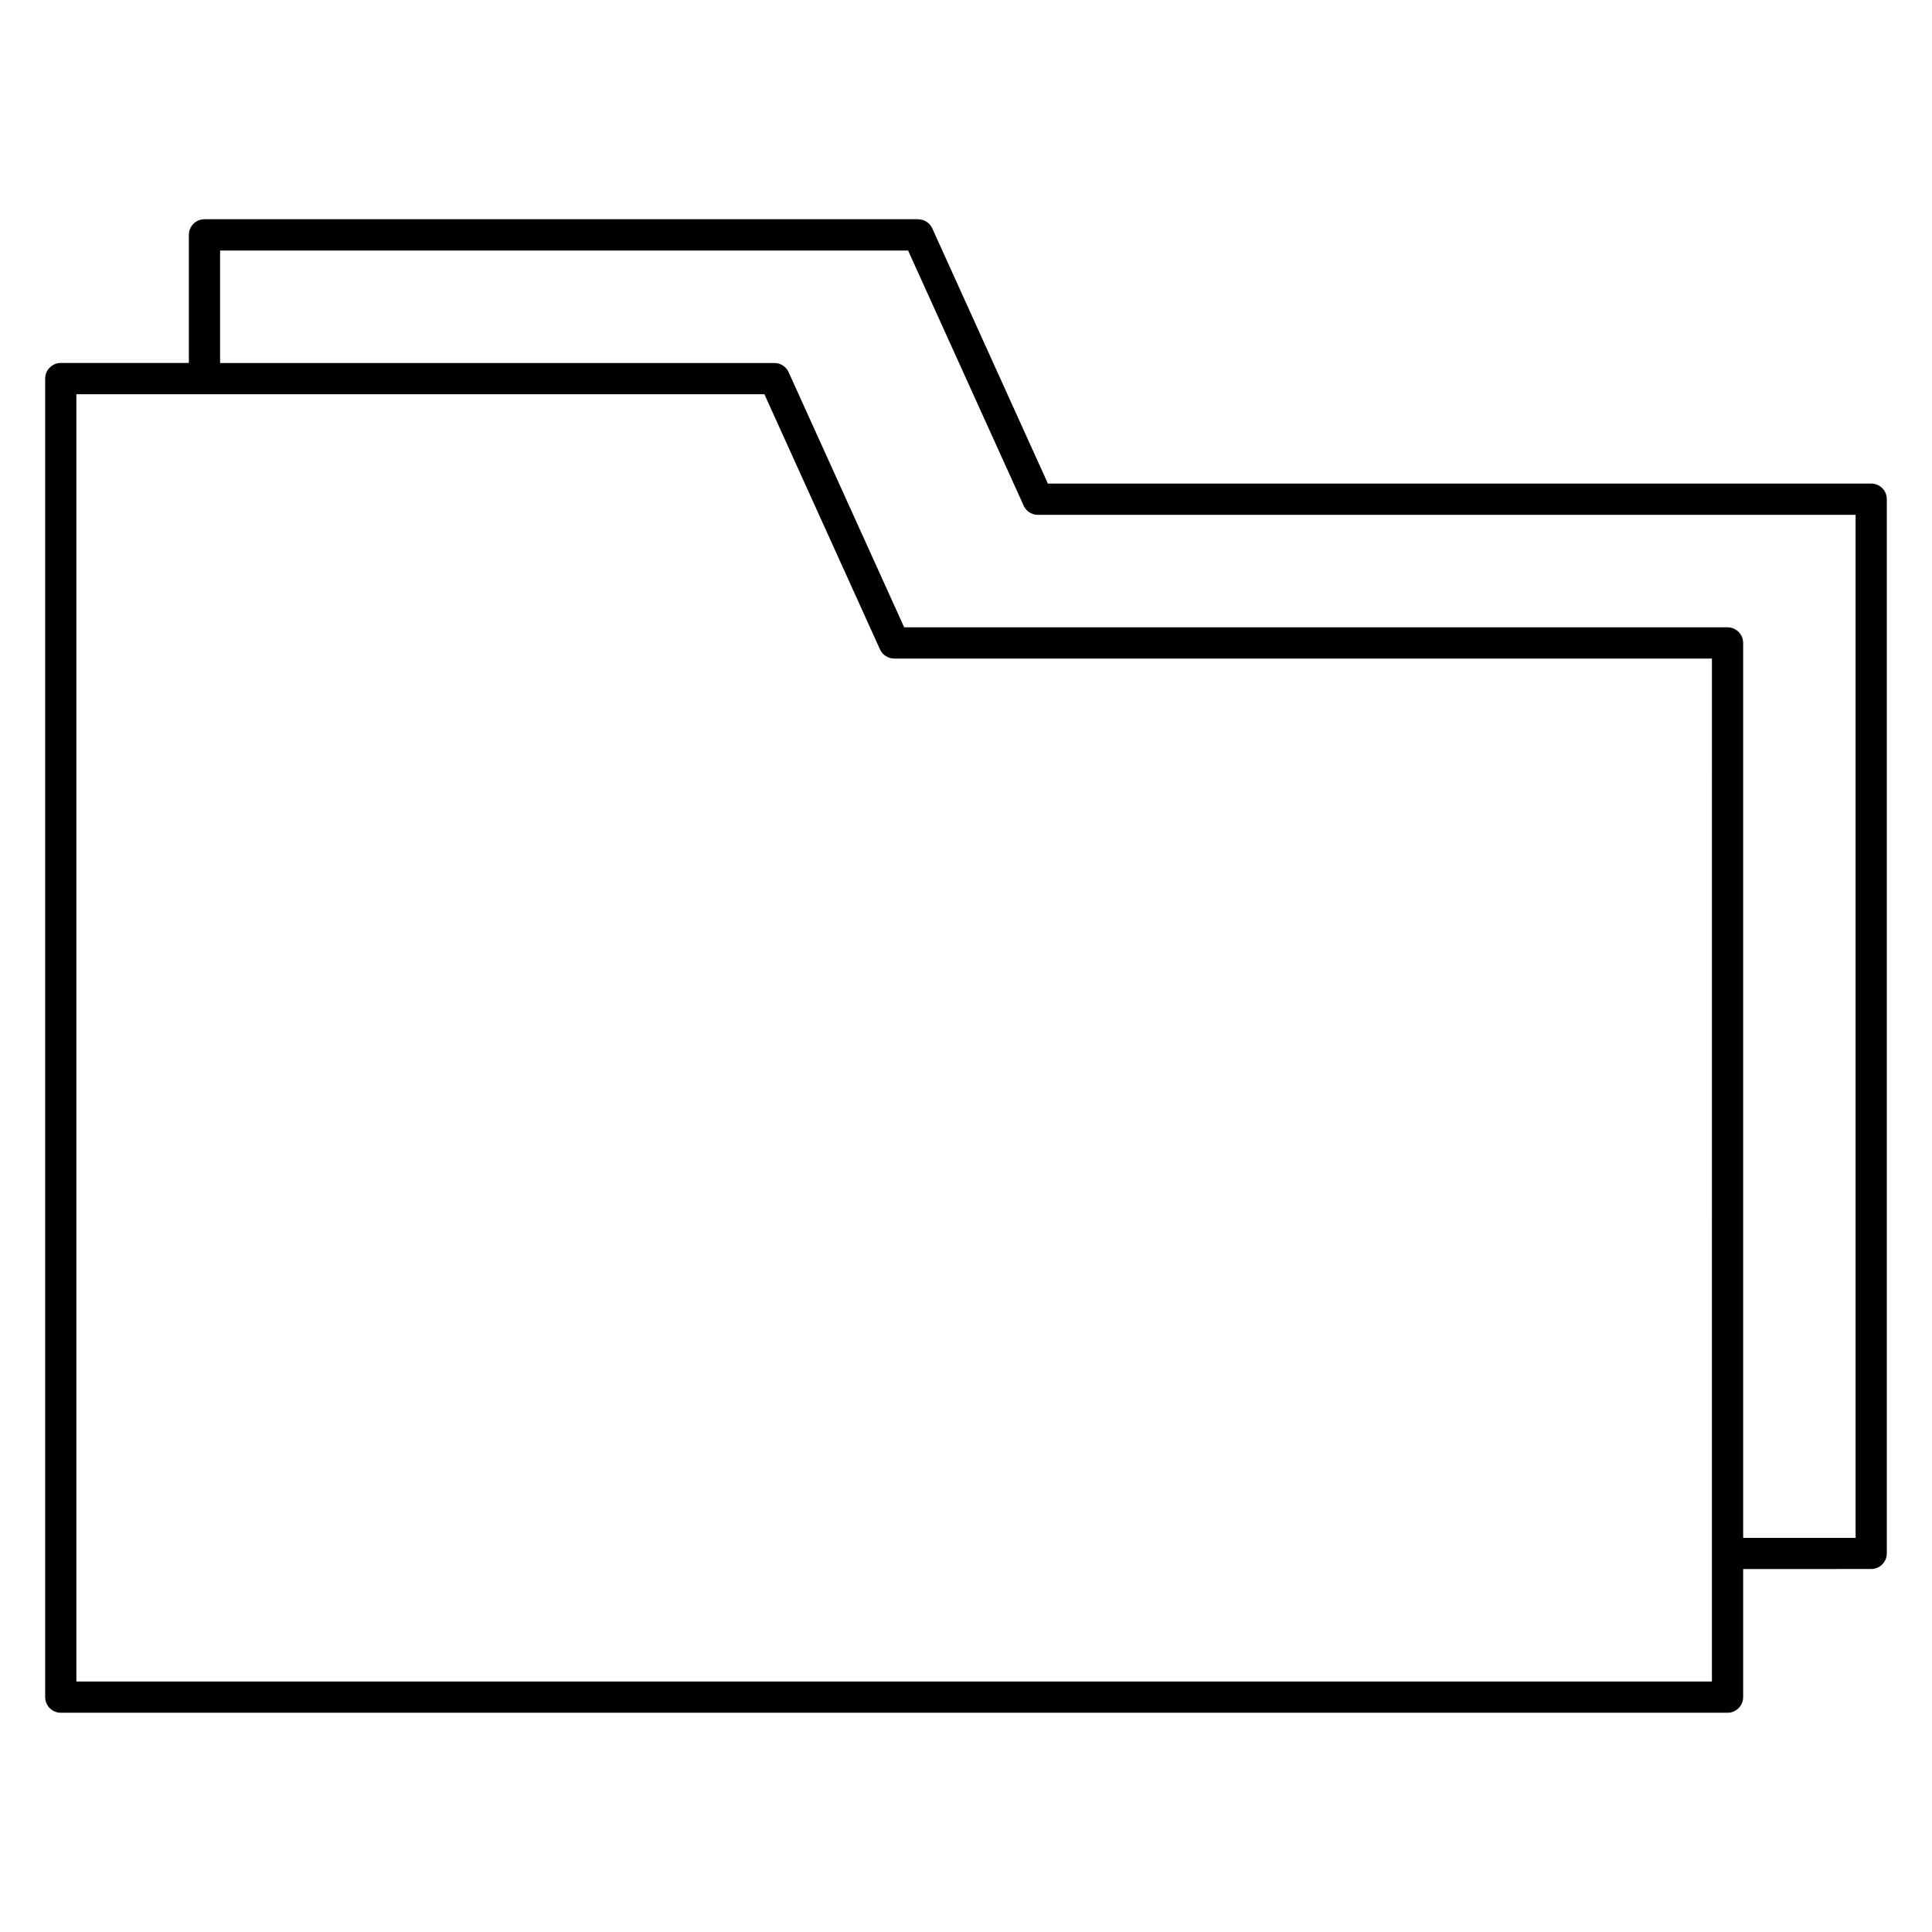 <?xml version="1.0" encoding="UTF-8"?>
<!-- Uploaded to: ICON Repo, www.svgrepo.com, Generator: ICON Repo Mixer Tools -->
<svg fill="#000000" width="800px" height="800px" version="1.1" viewBox="144 144 512 512" xmlns="http://www.w3.org/2000/svg">
 <path d="m383.62 310.25h218.2c2.281 0 4.137 1.855 4.137 4.137v237.16h29.797v-271.11l-216.71 0.004c-1.789 0-3.316-1.141-3.894-2.734l-30.492-67.309h-182.33v29.805h146.91c1.789 0 3.316 1.141 3.894 2.734zm214.06 8.277h-216.72v-0.016c-1.574 0-3.078-0.906-3.762-2.43l-30.625-67.602h-182.33v341.14h433.43v-33.953zm8.277 241.29v33.941c0 2.281-1.855 4.137-4.137 4.137h-441.71c-2.281 0-4.137-1.855-4.137-4.137v-349.43c0-2.281 1.855-4.137 4.137-4.137h33.938v-33.953c0-2.281 1.855-4.137 4.137-4.137h189.13v0.016c1.574 0 3.078 0.906 3.762 2.43l30.625 67.602h218.19c2.281 0 4.137 1.855 4.137 4.137v279.38c0 2.281-1.855 4.137-4.137 4.137z" fill-rule="evenodd"/>
</svg>